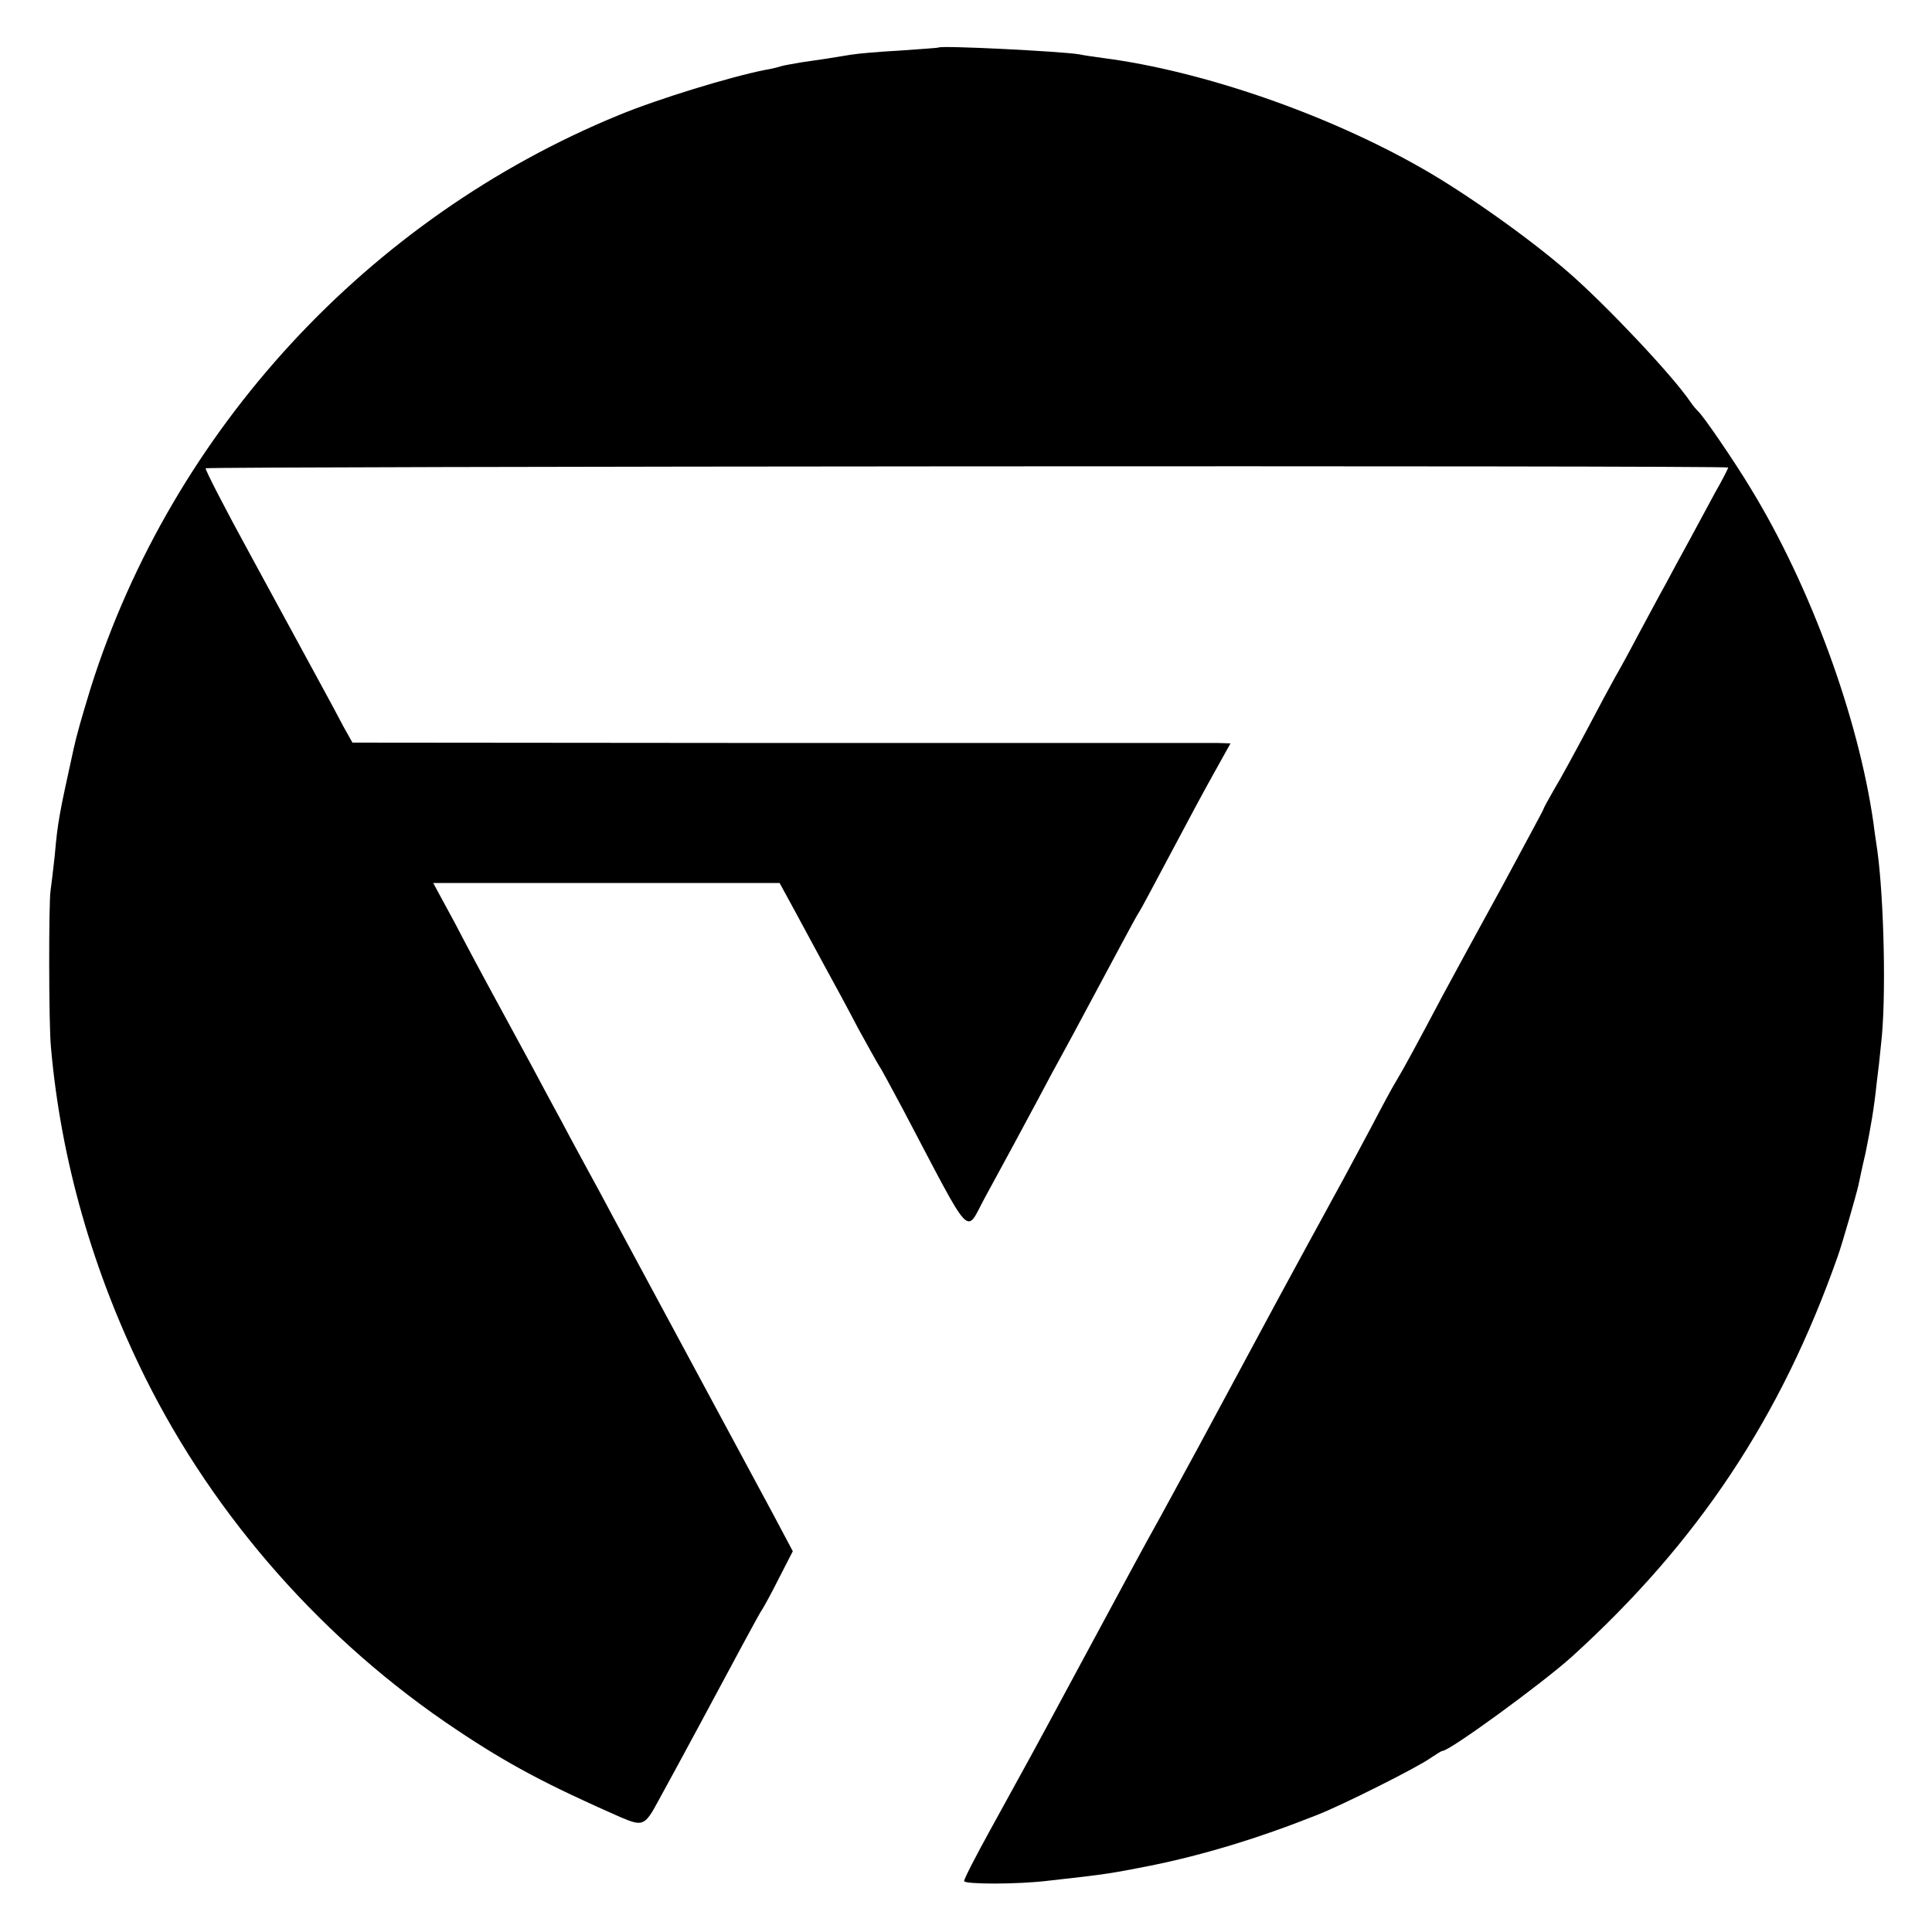 <?xml version="1.0" standalone="no"?>
<!DOCTYPE svg PUBLIC "-//W3C//DTD SVG 20010904//EN"
 "http://www.w3.org/TR/2001/REC-SVG-20010904/DTD/svg10.dtd">
<svg version="1.0" xmlns="http://www.w3.org/2000/svg"
 width="512pt" height="512pt" viewBox="0 0 512 512"
 preserveAspectRatio="xMidYMid meet">
<g transform="translate(0,512) scale(0.1,-0.1)"
fill="#000000" stroke="none">
<path d="M2487 4994 c-1 -1 -47 -4 -102 -8 -55 -3 -113 -8 -130 -11 -47 -8
-87 -14 -130 -20 -22 -4 -48 -8 -57 -11 -9 -3 -26 -7 -39 -9 -92 -18 -285 -77
-389 -120 -665 -273 -1183 -835 -1399 -1516 -25 -82 -38 -127 -46 -164 -38
-173 -42 -192 -50 -283 -4 -37 -9 -78 -11 -92 -5 -29 -5 -356 1 -415 26 -298
111 -596 250 -876 185 -372 475 -700 825 -933 139 -93 240 -146 435 -232 59
-25 64 -23 101 46 68 124 144 266 224 415 24 44 46 85 50 90 4 6 24 42 44 82
l37 72 -52 98 c-43 80 -233 433 -427 793 -19 36 -47 88 -62 115 -15 28 -47 86
-70 130 -24 44 -59 109 -78 145 -33 61 -50 92 -121 223 -15 28 -54 100 -85
160 l-58 107 459 0 459 0 42 -77 c23 -43 59 -109 80 -148 21 -38 60 -110 86
-160 27 -49 52 -94 56 -100 4 -5 32 -57 63 -115 188 -357 164 -331 217 -234
63 116 92 169 140 259 23 44 55 103 70 130 27 49 75 140 153 285 22 41 43 80
47 85 4 6 35 64 70 130 68 128 95 179 142 263 l29 52 -33 1 c-18 0 -542 0
-1163 0 l-1131 1 -23 41 c-12 23 -44 83 -71 132 -27 50 -105 193 -174 320 -69
126 -123 231 -121 234 6 5 4035 8 4035 2 0 -2 -15 -32 -34 -65 -18 -34 -49
-90 -68 -126 -20 -36 -49 -90 -65 -120 -17 -30 -49 -91 -73 -135 -23 -44 -50
-93 -60 -110 -9 -16 -43 -79 -75 -140 -32 -60 -71 -132 -87 -158 -15 -26 -28
-50 -28 -52 0 -2 -49 -92 -108 -202 -60 -109 -130 -238 -157 -288 -71 -134
-105 -197 -125 -230 -10 -16 -39 -70 -65 -120 -26 -49 -60 -112 -75 -140 -15
-27 -42 -77 -60 -110 -18 -33 -45 -82 -60 -110 -30 -55 -61 -112 -170 -315
-79 -147 -115 -214 -195 -360 -55 -99 -60 -109 -225 -415 -114 -212 -128 -237
-226 -415 -38 -69 -69 -129 -69 -135 0 -9 145 -9 224 1 155 17 169 20 271 40
138 28 284 72 440 134 69 27 266 126 301 151 15 10 29 19 32 19 19 0 263 178
342 249 335 304 555 635 705 1061 11 30 50 166 55 189 2 9 10 48 19 86 14 70
22 114 30 190 3 22 8 66 11 98 14 117 8 384 -10 514 -3 21 -8 53 -10 71 -40
281 -167 628 -325 887 -42 70 -128 196 -140 205 -3 3 -13 14 -21 26 -46 68
-220 253 -321 341 -99 87 -272 210 -388 276 -253 145 -584 259 -845 293 -22 3
-51 7 -65 10 -48 8 -366 24 -373 18z"/>
</g>
</svg>
